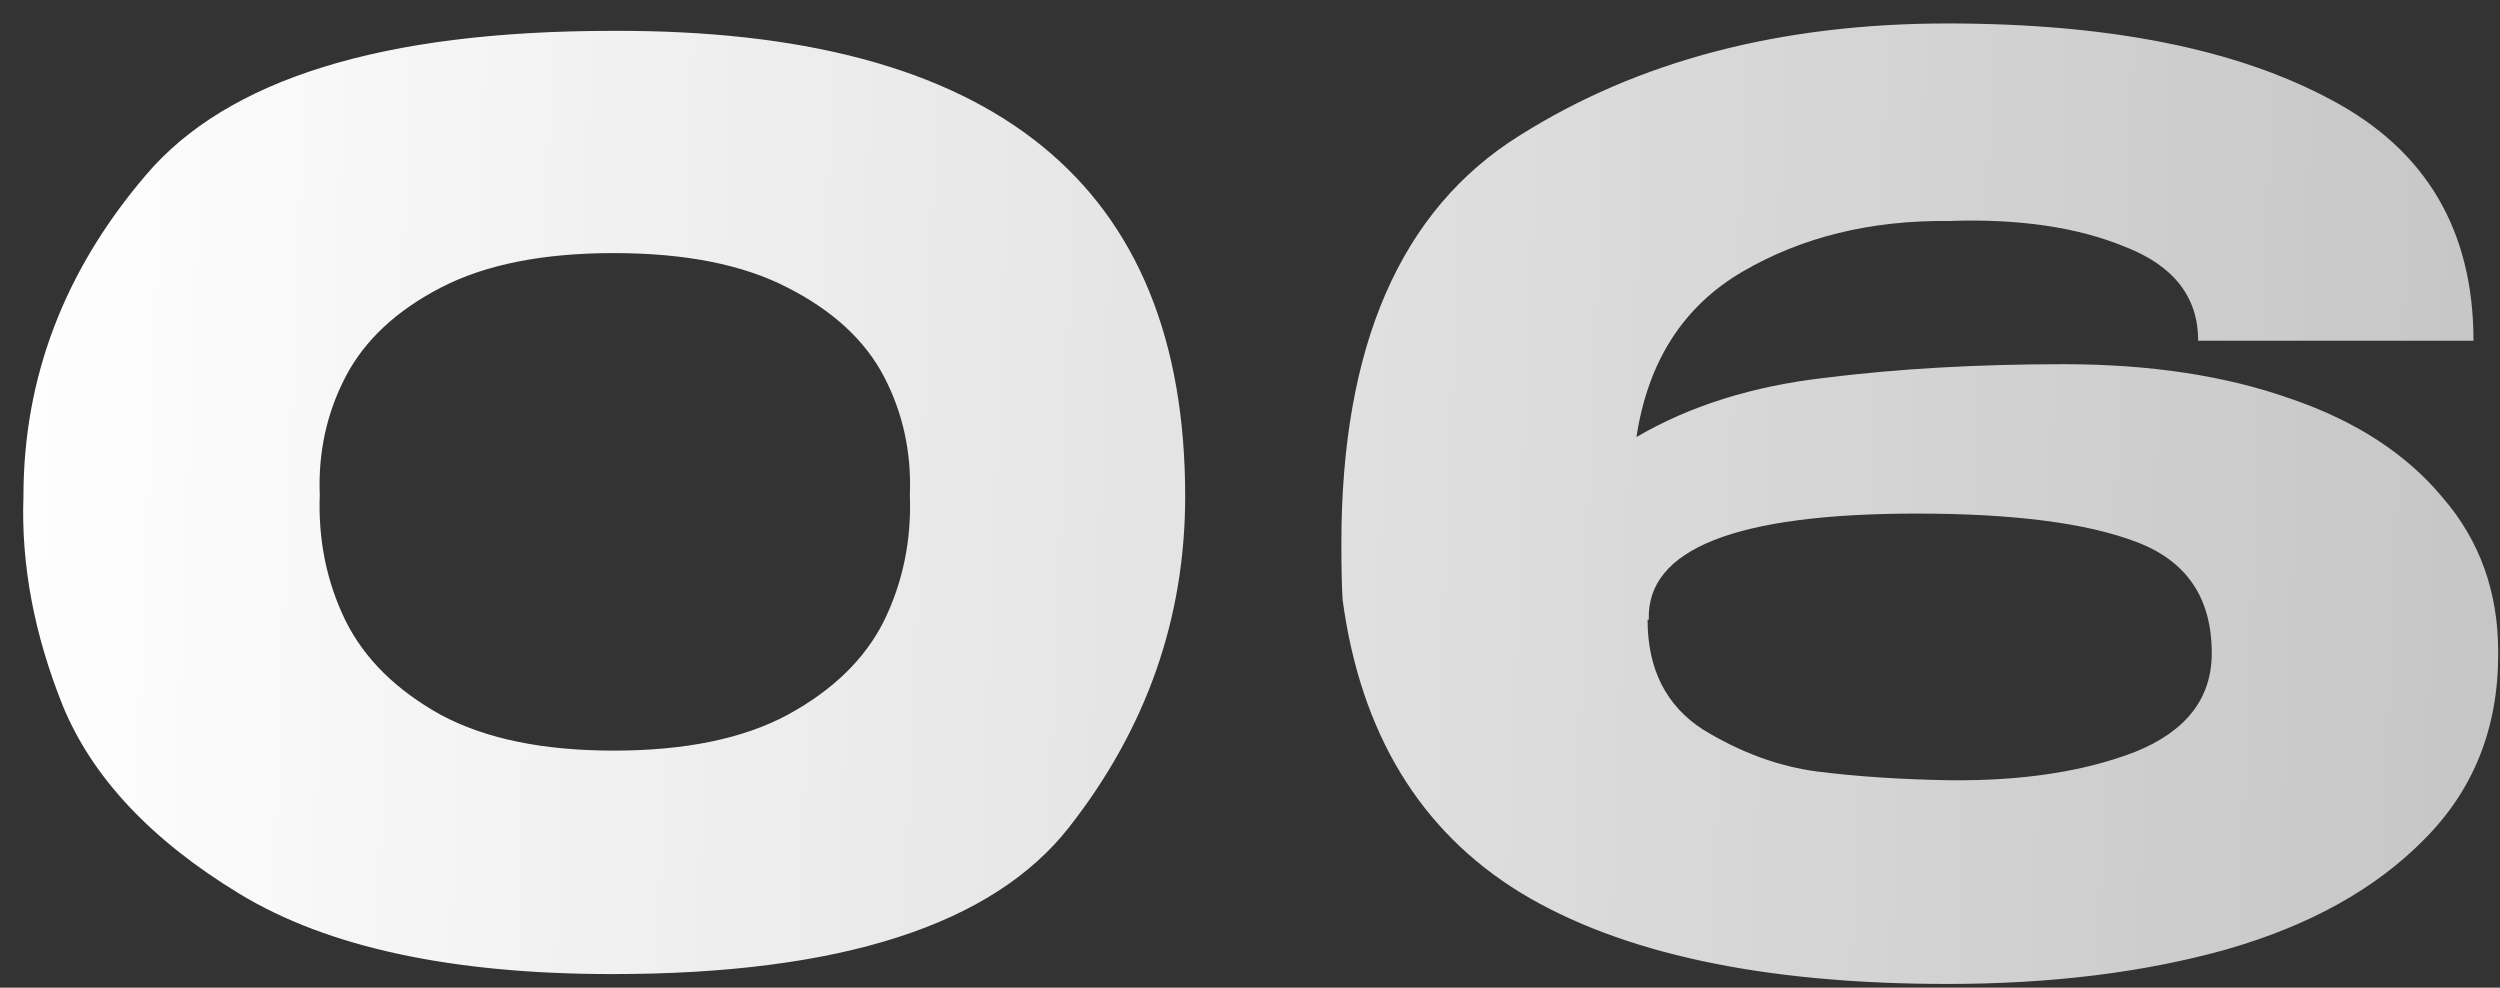 <?xml version="1.0" encoding="UTF-8"?> <svg xmlns="http://www.w3.org/2000/svg" width="81" height="32" viewBox="0 0 81 32" fill="none"><rect x="0" y="0" width="81" height="32" fill="#333333" stroke="none"/> <path d="M19.84 1C32.213 0.947 38.4 5.973 38.4 16.08C38.4 20.027 37.147 23.6 34.64 26.8C32.16 29.973 27.227 31.56 19.84 31.56C14.64 31.56 10.613 30.693 7.76 28.96C4.907 27.227 3 25.2 2.04 22.88C1.107 20.56 0.68 18.293 0.76 16.08C0.76 12.24 2.08 8.773 4.72 5.68C7.36 2.56 12.4 1 19.84 1ZM19.88 24.32C22.2 24.32 24.08 23.933 25.52 23.16C26.987 22.36 28.027 21.347 28.64 20.12C29.253 18.867 29.533 17.507 29.48 16.04C29.533 14.653 29.253 13.373 28.64 12.2C28.027 11.027 26.987 10.067 25.52 9.32C24.08 8.573 22.2 8.2 19.88 8.2C17.587 8.2 15.72 8.573 14.28 9.32C12.84 10.067 11.813 11.027 11.2 12.2C10.587 13.373 10.307 14.653 10.36 16.04C10.307 17.507 10.587 18.867 11.2 20.12C11.813 21.347 12.84 22.36 14.28 23.16C15.72 23.933 17.587 24.32 19.88 24.32ZM80.941 21.2C80.941 23.6 80.141 25.6 78.541 27.2C76.967 28.8 74.834 29.987 72.141 30.76C69.474 31.507 66.461 31.88 63.101 31.88C57.127 31.88 52.514 30.893 49.261 28.92C46.007 26.92 44.087 23.76 43.501 19.44C43.474 19.013 43.461 18.4 43.461 17.6C43.461 11.2 45.381 6.8 49.221 4.4C53.061 1.973 57.687 0.76 63.101 0.76C68.327 0.76 72.474 1.587 75.541 3.24C78.607 4.867 80.141 7.467 80.141 11.04H71.221C71.221 9.627 70.434 8.613 68.861 8C67.314 7.36 65.407 7.08 63.141 7.16C60.607 7.133 58.381 7.68 56.461 8.8C54.541 9.92 53.394 11.707 53.021 14.16C54.754 13.147 56.794 12.507 59.141 12.24C61.487 11.947 64.061 11.8 66.861 11.8C69.661 11.8 72.114 12.173 74.221 12.92C76.327 13.64 77.967 14.707 79.141 16.12C80.341 17.507 80.941 19.173 80.941 21.12V21.16V21.2ZM63.141 25.28C65.514 25.307 67.527 25 69.181 24.36C70.834 23.693 71.661 22.627 71.661 21.16C71.661 19.373 70.847 18.173 69.221 17.56C67.621 16.947 65.247 16.64 62.101 16.64C56.234 16.64 53.341 17.787 53.421 20.08H53.381C53.381 21.68 53.981 22.867 55.181 23.64C56.407 24.387 57.647 24.84 58.901 25C60.181 25.16 61.594 25.253 63.141 25.28Z" fill="url(#paint0_linear_958_214)"></path> <defs> <linearGradient id="paint0_linear_958_214" x1="-3.23758e-08" y1="9.882" x2="124.603" y2="14.738" gradientUnits="userSpaceOnUse"> <stop stop-color="white"></stop> <stop offset="1" stop-color="white" stop-opacity="0.57"></stop> </linearGradient> </defs> </svg> 
